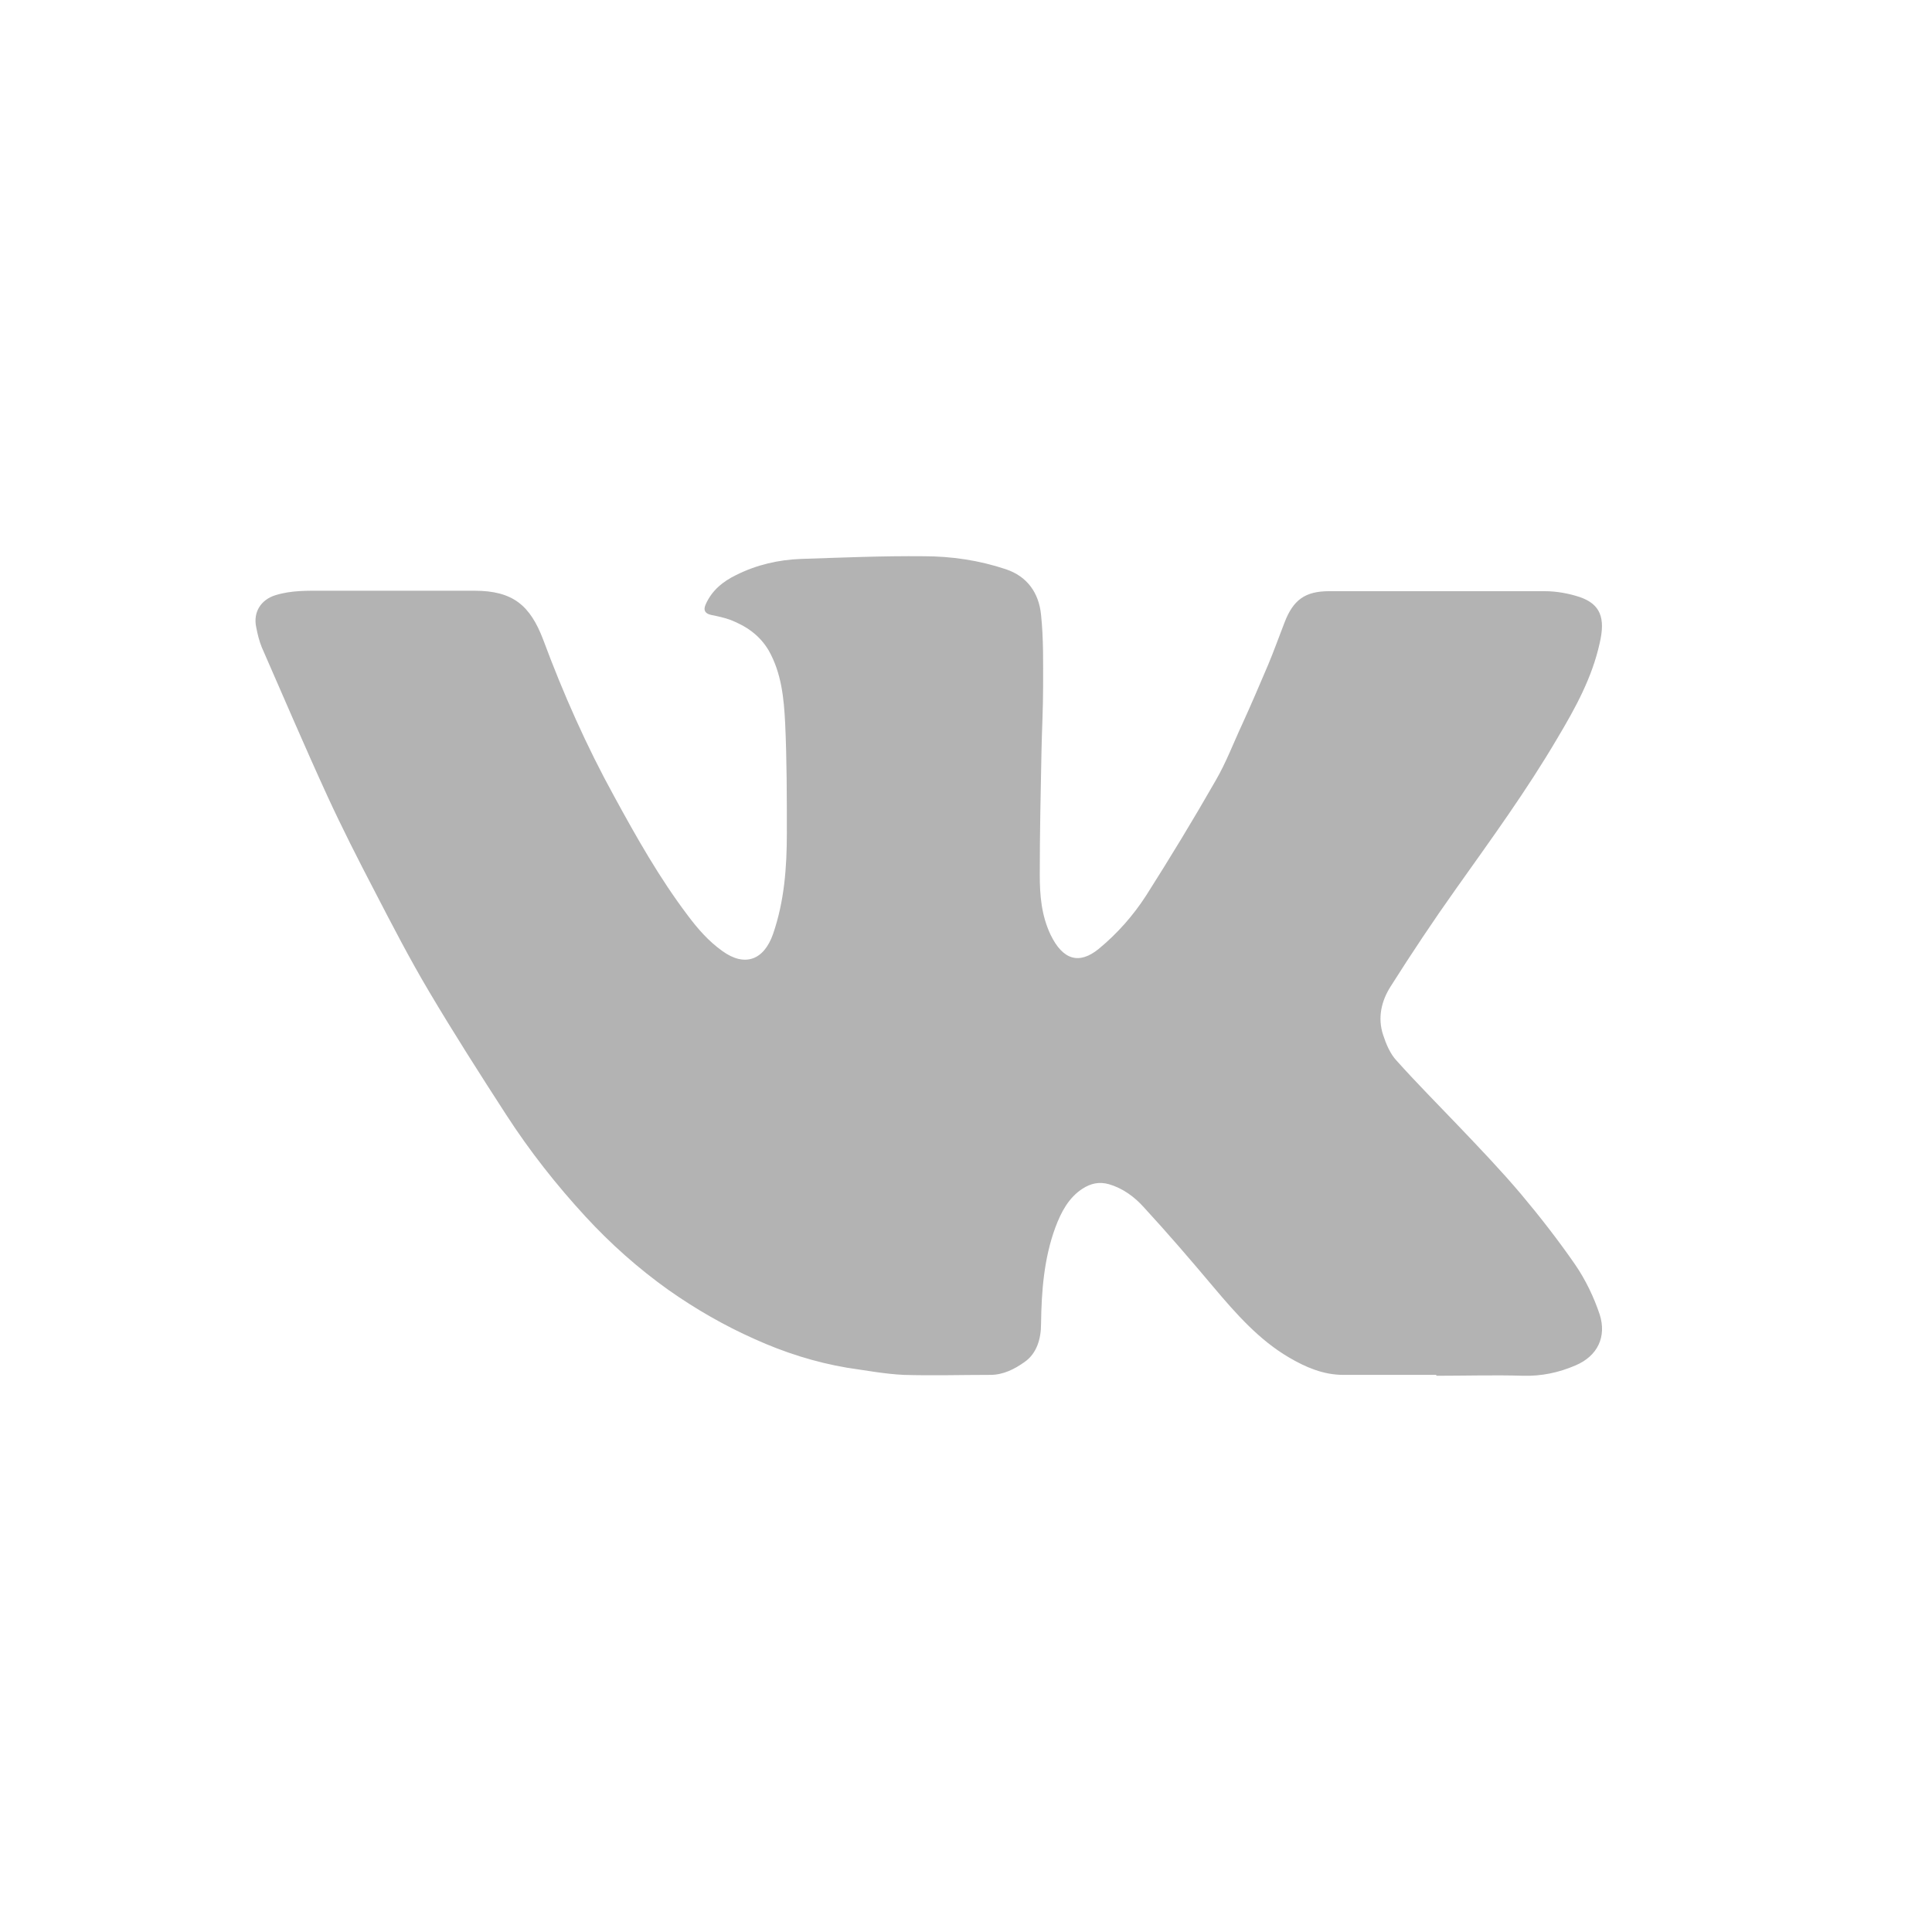 <svg width="33" height="33" viewBox="0 0 33 33" fill="none" xmlns="http://www.w3.org/2000/svg">
<path d="M24.527 23.484C23.998 23.484 23.476 23.484 22.946 23.484C22.603 23.484 22.302 23.354 22.016 23.186C21.508 22.888 21.115 22.444 20.729 21.986C20.343 21.527 19.949 21.068 19.541 20.625C19.377 20.441 19.177 20.296 18.941 20.227C18.776 20.181 18.633 20.212 18.49 20.304C18.254 20.457 18.125 20.701 18.025 20.969C17.832 21.496 17.789 22.054 17.782 22.613C17.782 22.865 17.71 23.117 17.503 23.262C17.331 23.385 17.138 23.484 16.916 23.484C16.423 23.484 15.929 23.499 15.436 23.484C15.114 23.469 14.792 23.408 14.47 23.362C13.926 23.27 13.397 23.102 12.889 22.872C12.374 22.643 11.881 22.36 11.416 22.032C10.901 21.665 10.428 21.244 9.999 20.778C9.506 20.243 9.048 19.662 8.647 19.042C8.197 18.347 7.753 17.651 7.331 16.94C6.995 16.374 6.695 15.793 6.394 15.212C6.115 14.677 5.843 14.142 5.593 13.599C5.207 12.758 4.842 11.902 4.47 11.053C4.427 10.946 4.399 10.831 4.377 10.717C4.32 10.457 4.456 10.243 4.706 10.166C4.978 10.082 5.25 10.09 5.529 10.09C6.387 10.09 7.245 10.09 8.104 10.09C8.762 10.09 9.055 10.342 9.277 10.923C9.62 11.848 10.021 12.75 10.493 13.607C10.872 14.302 11.265 14.998 11.745 15.633C11.916 15.862 12.102 16.076 12.338 16.244C12.717 16.519 13.046 16.405 13.204 15.954C13.397 15.396 13.44 14.815 13.44 14.233C13.44 13.607 13.44 12.98 13.411 12.353C13.39 11.925 13.347 11.497 13.132 11.114C12.975 10.847 12.746 10.694 12.474 10.587C12.367 10.549 12.26 10.526 12.145 10.503C12.045 10.48 12.009 10.426 12.052 10.327C12.159 10.082 12.353 9.929 12.574 9.822C12.925 9.646 13.297 9.562 13.676 9.547C14.377 9.524 15.078 9.494 15.779 9.501C16.251 9.501 16.723 9.57 17.181 9.723C17.546 9.845 17.746 10.128 17.782 10.503C17.825 10.908 17.817 11.321 17.817 11.734C17.817 12.108 17.796 12.475 17.789 12.85C17.775 13.546 17.76 14.241 17.76 14.944C17.76 15.296 17.789 15.64 17.946 15.969C18.154 16.397 18.433 16.481 18.769 16.206C19.084 15.946 19.355 15.64 19.577 15.296C19.985 14.654 20.385 13.996 20.765 13.331C20.943 13.026 21.072 12.682 21.222 12.361C21.372 12.032 21.516 11.695 21.659 11.359C21.759 11.122 21.845 10.877 21.938 10.64C22.088 10.243 22.295 10.098 22.703 10.098C23.933 10.098 25.156 10.098 26.387 10.098C26.587 10.098 26.794 10.136 26.98 10.197C27.338 10.319 27.424 10.556 27.324 10.984C27.195 11.573 26.909 12.093 26.608 12.598C26.079 13.5 25.471 14.333 24.87 15.181C24.484 15.724 24.112 16.282 23.754 16.848C23.597 17.093 23.526 17.383 23.626 17.681C23.676 17.834 23.747 18.003 23.855 18.117C24.198 18.5 24.556 18.859 24.906 19.226C25.271 19.608 25.636 19.99 25.979 20.395C26.301 20.778 26.616 21.183 26.902 21.596C27.081 21.856 27.224 22.154 27.324 22.452C27.445 22.834 27.288 23.163 26.909 23.323C26.623 23.446 26.329 23.507 26.022 23.499C25.528 23.484 25.035 23.499 24.541 23.499L24.527 23.484Z" fill="#B3B3B3"/>
</svg>
